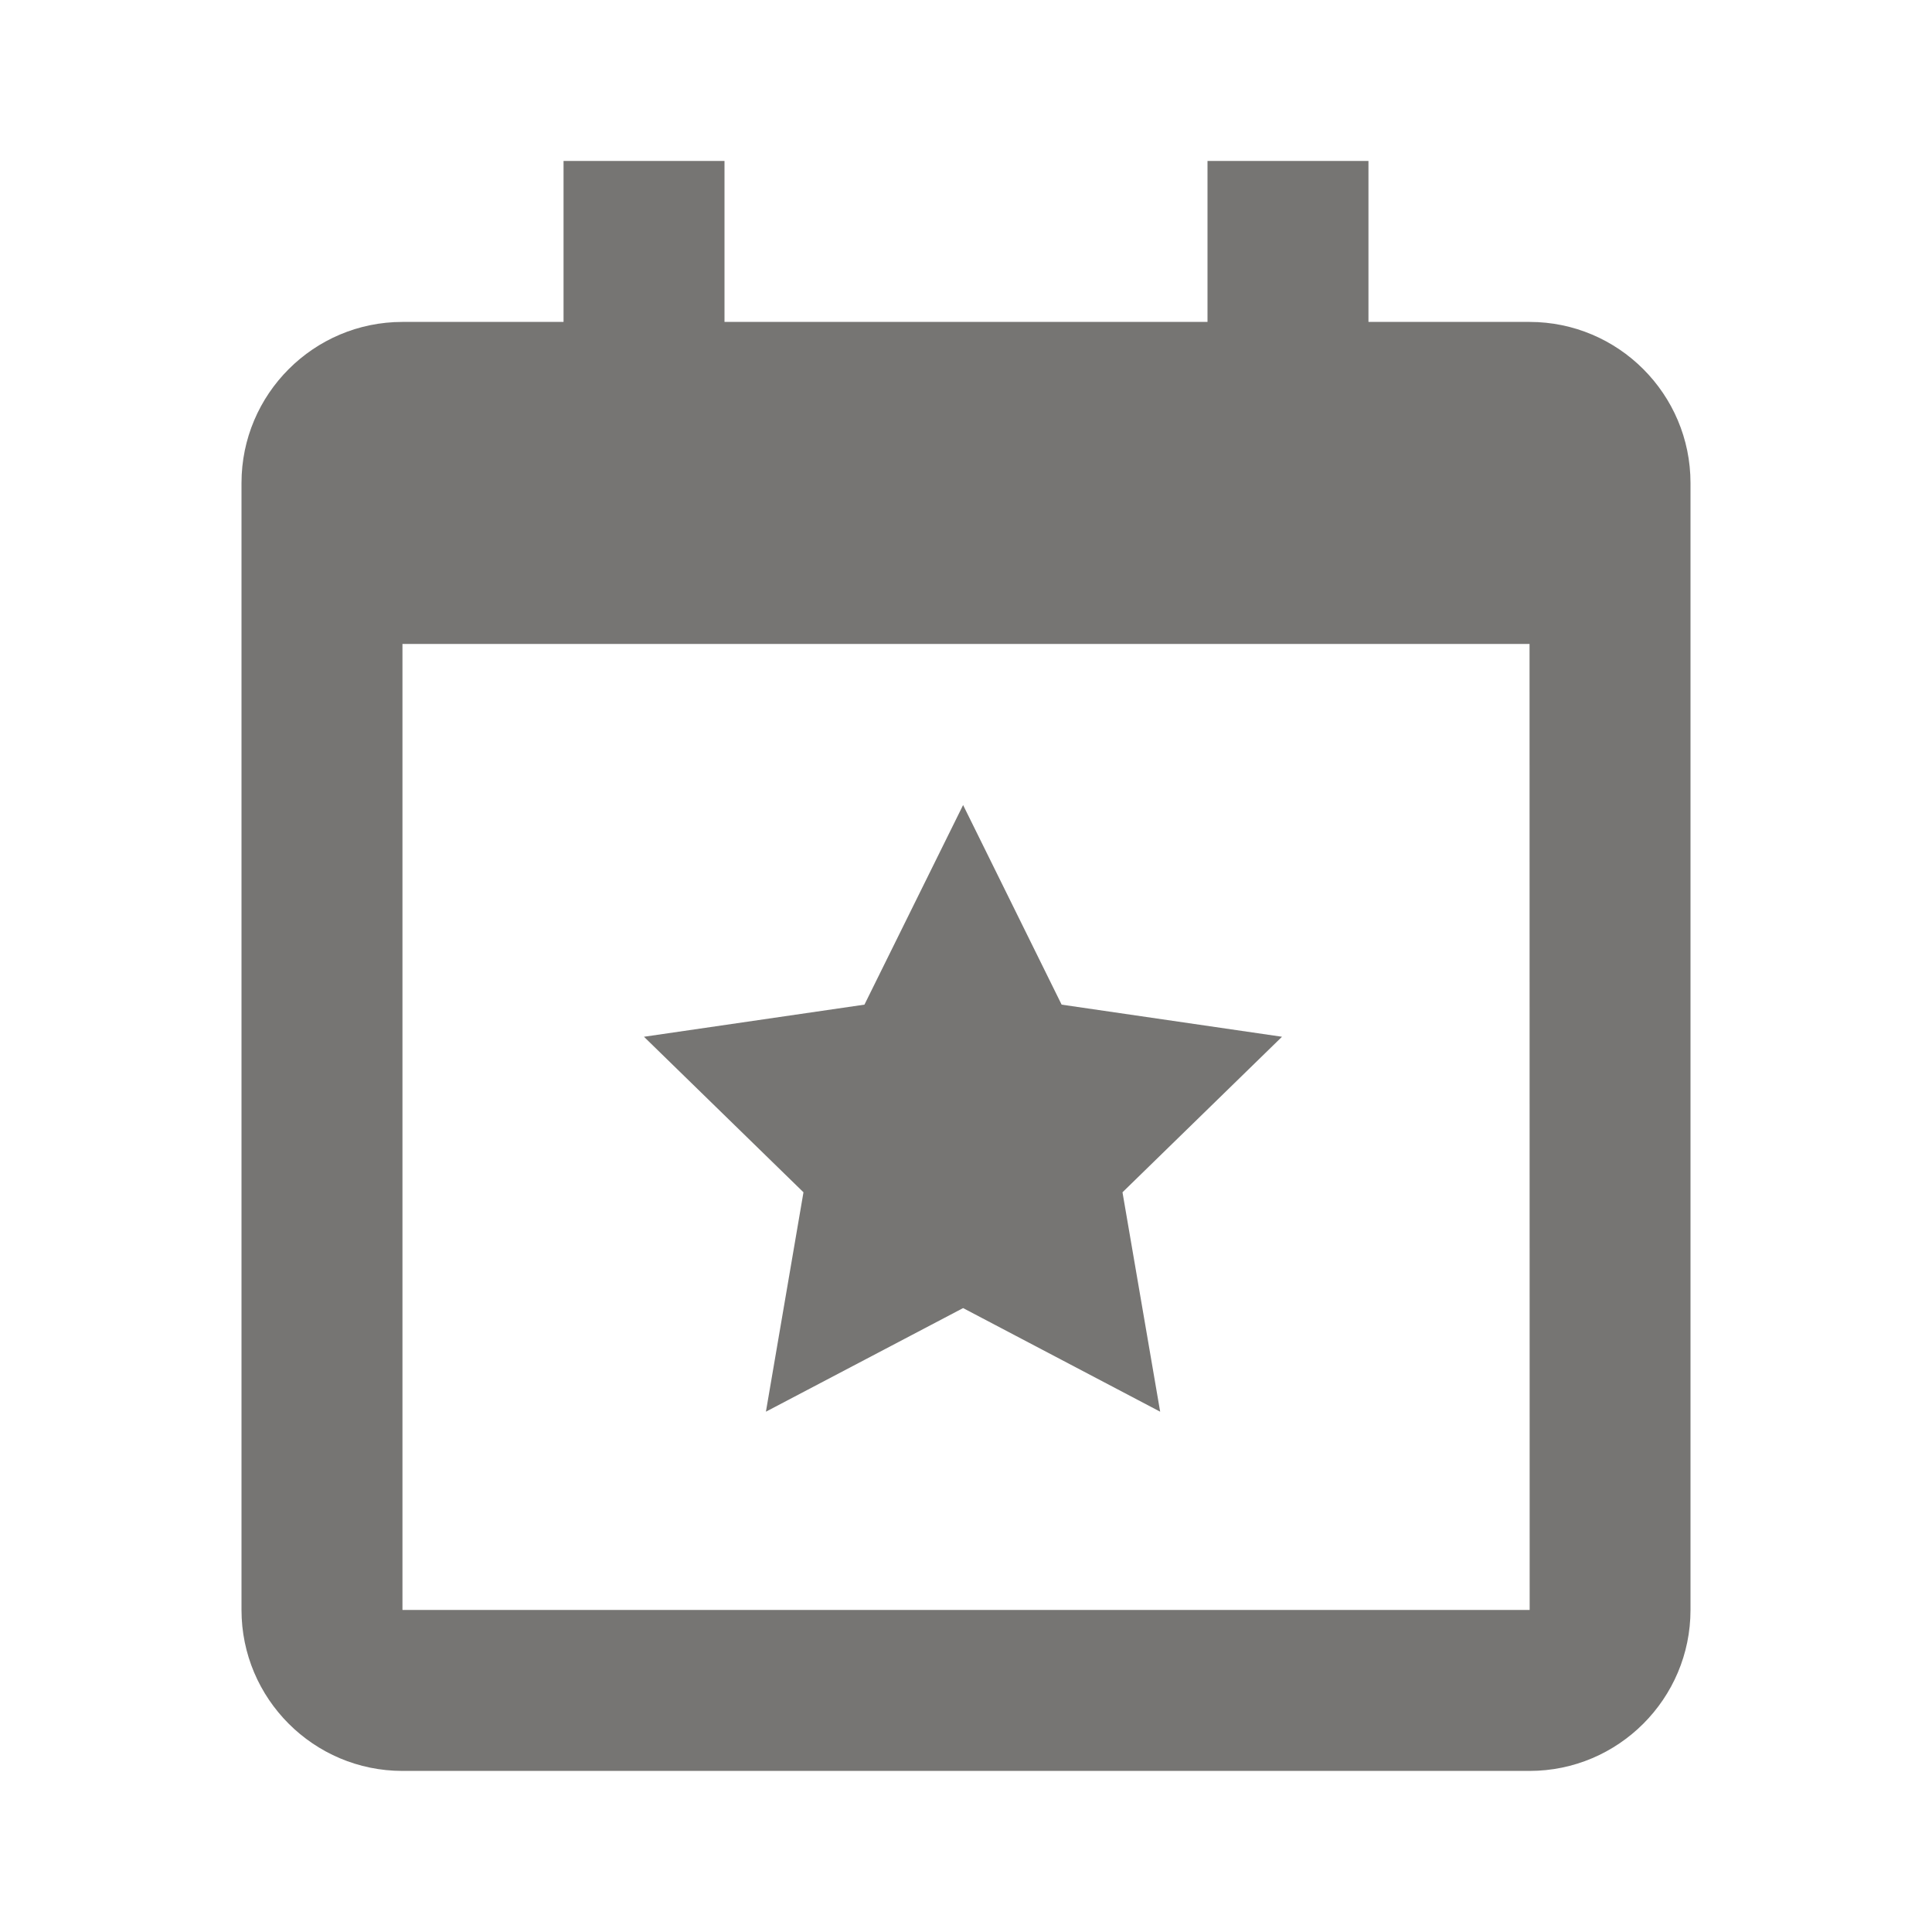 <svg width="16" height="16" viewBox="0 0 16 16" fill="none" xmlns="http://www.w3.org/2000/svg">
<path d="M6.654 9.874L6.343 11.691L7.976 10.833L9.608 11.691L9.296 9.874L10.617 8.586L8.792 8.32L7.976 6.667L7.159 8.32L5.333 8.586L6.654 9.874Z" fill="#1C1916" fill-opacity="0.6"/>
<path d="M12.667 2.666H11.333V1.333H10V2.666H6V1.333H4.667V2.666H3.333C2.598 2.666 2 3.264 2 4V13.333C2 14.068 2.598 14.666 3.333 14.666H12.667C13.402 14.666 14 14.068 14 13.333V4C14 3.264 13.402 2.666 12.667 2.666ZM12.668 13.333H3.333V5.333H12.667L12.668 13.333Z" fill="#1C1916" fill-opacity="0.6"/>
</svg>
